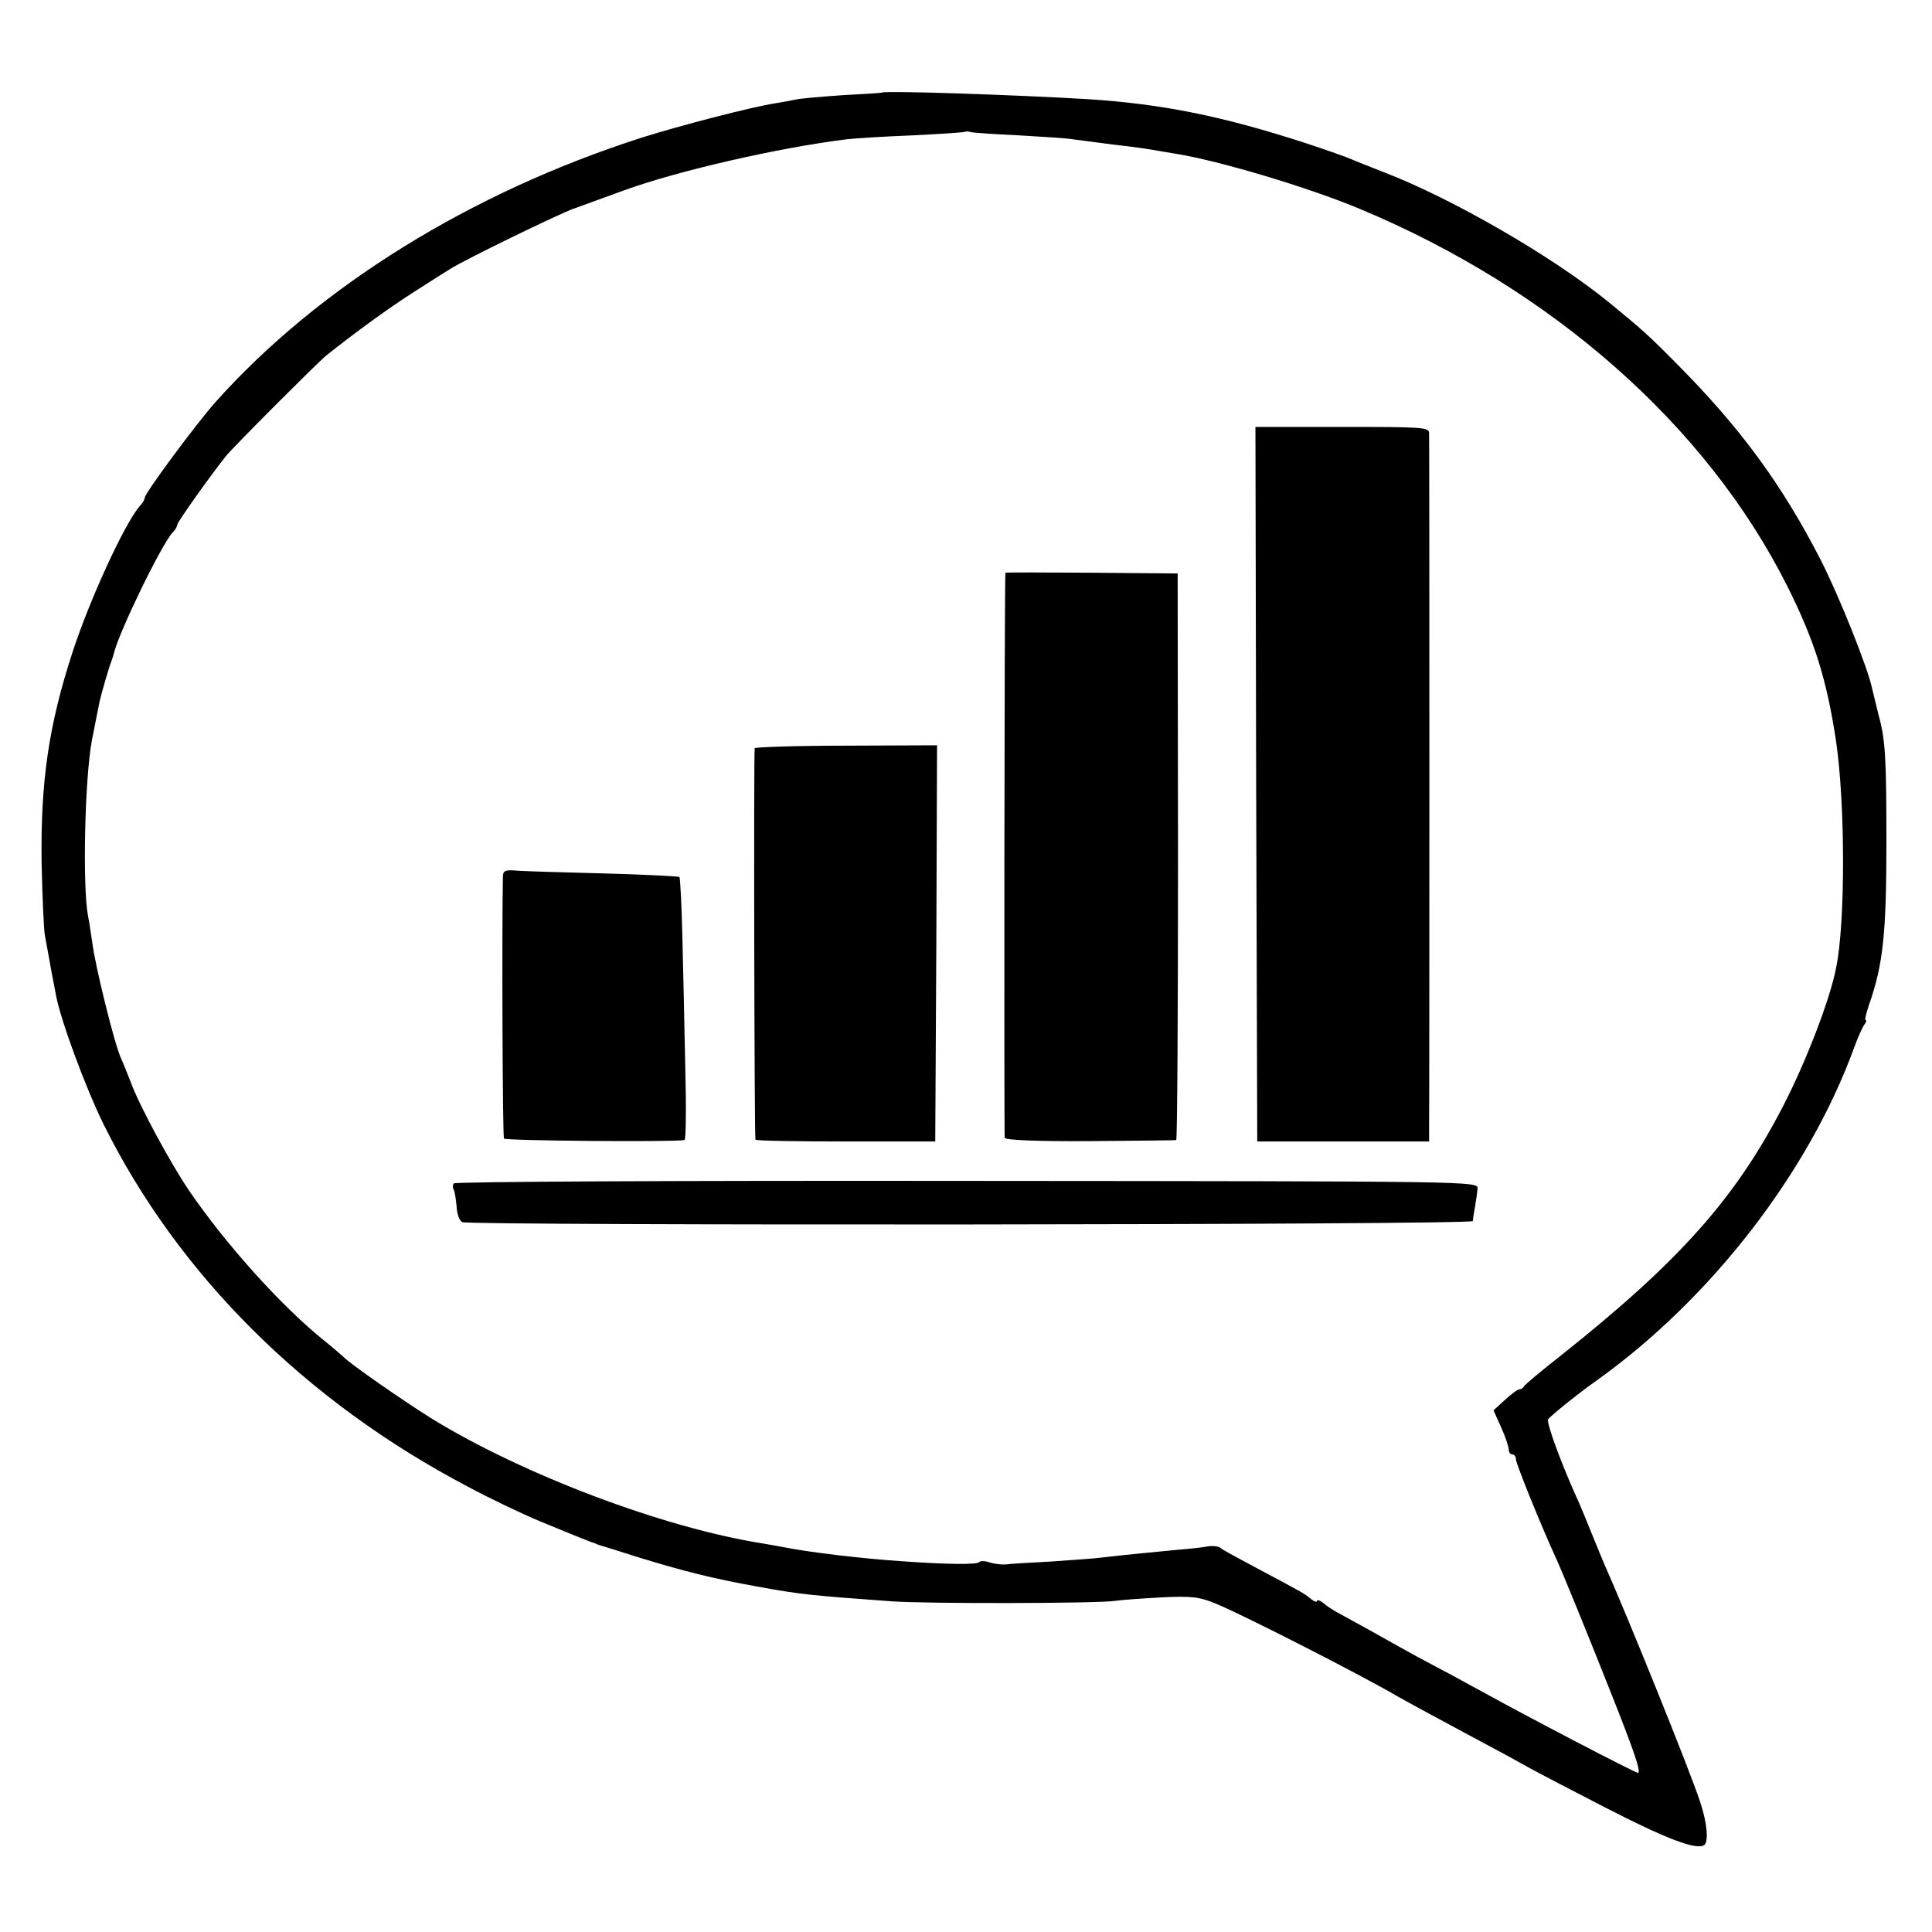 <?xml version="1.0" standalone="no"?>
<!DOCTYPE svg PUBLIC "-//W3C//DTD SVG 20010904//EN"
 "http://www.w3.org/TR/2001/REC-SVG-20010904/DTD/svg10.dtd">
<svg version="1.0" xmlns="http://www.w3.org/2000/svg"
 width="534pt" height="534pt" viewBox="0 0 534 534"
 preserveAspectRatio="xMidYMid meet">
<g transform="translate(0,534) scale(0.1,-0.1)"
fill="#000000" stroke="none">
<path d="M2437 5084 c-1 -1 -49 -4 -107 -7 -58 -4 -116 -9 -130 -12 -14 -3
-41 -8 -60 -11 -64 -10 -264 -62 -365 -94 -474 -152 -894 -412 -1180 -732 -53
-60 -195 -251 -195 -264 0 -4 -6 -15 -14 -23 -42 -49 -138 -258 -185 -402 -67
-205 -89 -360 -86 -584 2 -93 6 -183 9 -200 3 -16 8 -43 11 -60 3 -16 7 -41
10 -55 3 -14 7 -37 10 -52 13 -69 81 -253 131 -355 207 -417 558 -766 1007
-1002 61 -33 152 -76 200 -96 48 -20 100 -41 115 -47 15 -6 30 -12 35 -13 4
-2 9 -4 12 -5 3 -1 8 -3 13 -4 4 -1 45 -14 92 -29 130 -40 210 -60 332 -82
120 -22 151 -25 373 -41 95 -7 565 -6 615 1 19 3 79 7 132 10 84 4 104 1 150
-18 73 -30 401 -197 503 -257 30 -17 93 -51 240 -130 44 -23 100 -54 125 -68
25 -14 118 -62 207 -108 167 -86 251 -118 273 -104 13 8 9 61 -11 120 -27 84
-209 533 -264 655 -7 17 -23 55 -35 85 -12 30 -28 69 -35 85 -47 102 -92 224
-86 232 6 9 81 70 135 108 316 226 586 576 711 920 10 28 23 56 28 63 5 6 7
12 4 12 -4 0 1 19 9 43 39 111 48 197 48 452 0 233 -3 282 -22 350 -7 28 -15
61 -18 74 -12 56 -91 255 -143 356 -106 206 -221 363 -396 539 -80 81 -96 95
-190 172 -154 125 -430 285 -620 358 -38 15 -79 31 -90 36 -11 5 -67 25 -125
44 -230 75 -399 109 -605 122 -201 12 -561 24 -568 18z m378 -118 c66 -4 134
-8 150 -11 17 -2 68 -9 115 -15 47 -5 94 -12 105 -14 11 -2 40 -7 65 -11 119
-19 367 -93 510 -153 531 -222 957 -598 1180 -1042 75 -150 109 -257 135 -430
25 -171 26 -498 0 -625 -17 -88 -84 -262 -148 -385 -131 -253 -286 -427 -612
-686 -55 -43 -101 -82 -103 -86 -2 -5 -8 -8 -12 -8 -5 0 -23 -13 -40 -29 l-32
-29 21 -47 c12 -26 21 -54 21 -61 0 -8 5 -14 10 -14 6 0 10 -6 10 -14 0 -11
71 -187 110 -271 17 -37 87 -208 153 -375 64 -161 84 -220 74 -220 -8 0 -311
158 -437 228 -25 13 -76 42 -115 62 -38 20 -86 46 -105 57 -35 20 -138 77
-175 97 -11 6 -28 17 -37 25 -10 8 -18 10 -18 6 0 -4 -8 -2 -17 6 -20 16 -24
18 -148 84 -49 26 -95 51 -101 56 -5 5 -21 7 -35 5 -13 -3 -53 -7 -89 -10 -83
-8 -154 -15 -205 -21 -22 -3 -85 -7 -140 -11 -55 -3 -111 -6 -125 -8 -14 -1
-35 2 -46 6 -12 4 -25 4 -28 0 -7 -7 -92 -6 -216 3 -107 7 -257 25 -326 39
-12 2 -37 7 -56 10 -273 43 -660 189 -913 344 -79 49 -231 155 -245 171 -3 3
-26 23 -52 44 -120 96 -275 269 -376 417 -52 77 -139 238 -161 300 -8 19 -19
49 -27 66 -18 40 -71 254 -79 319 -4 28 -9 61 -12 75 -15 79 -9 377 11 484 4
21 19 96 21 106 5 23 27 98 32 110 3 8 7 20 8 25 13 56 131 300 162 333 7 7
13 17 13 22 0 7 97 143 135 190 22 27 250 255 275 276 79 63 172 131 244 177
45 29 91 58 101 64 37 24 300 152 340 166 22 8 85 31 140 51 152 55 429 118
615 141 25 3 108 8 185 11 77 4 142 8 143 10 2 1 9 1 15 -1 7 -2 66 -6 132 -9z"/>
<path d="M3472 3173 l3 -988 238 0 237 0 0 45 c1 56 1 1888 0 1913 0 16 -18
17 -240 17 l-240 0 2 -987z"/>
<path d="M2779 3757 c-3 -5 -4 -1553 -2 -1562 2 -6 87 -10 236 -9 127 1 235 2
238 3 3 0 5 353 5 784 l-1 782 -237 2 c-131 1 -238 1 -239 0z"/>
<path d="M2086 3272 c-3 -7 -1 -1071 2 -1082 1 -3 113 -5 250 -5 l247 0 3 548
2 547 -250 -1 c-137 0 -252 -4 -254 -7z"/>
<path d="M1390 2916 c-3 -155 -1 -717 3 -723 4 -6 466 -10 499 -4 4 0 5 92 2
204 -2 111 -6 273 -8 360 -2 87 -6 160 -8 163 -3 2 -99 7 -214 10 -115 3 -224
6 -241 8 -27 2 -33 -1 -33 -18z"/>
<path d="M1254 2069 c-3 -5 -3 -13 0 -17 3 -5 6 -26 8 -46 1 -22 8 -41 16 -44
28 -10 2792 -8 2793 3 0 6 3 24 6 40 3 17 6 39 7 50 1 20 -6 20 -1412 21 -807
1 -1415 -2 -1418 -7z"/>
</g>
</svg>
